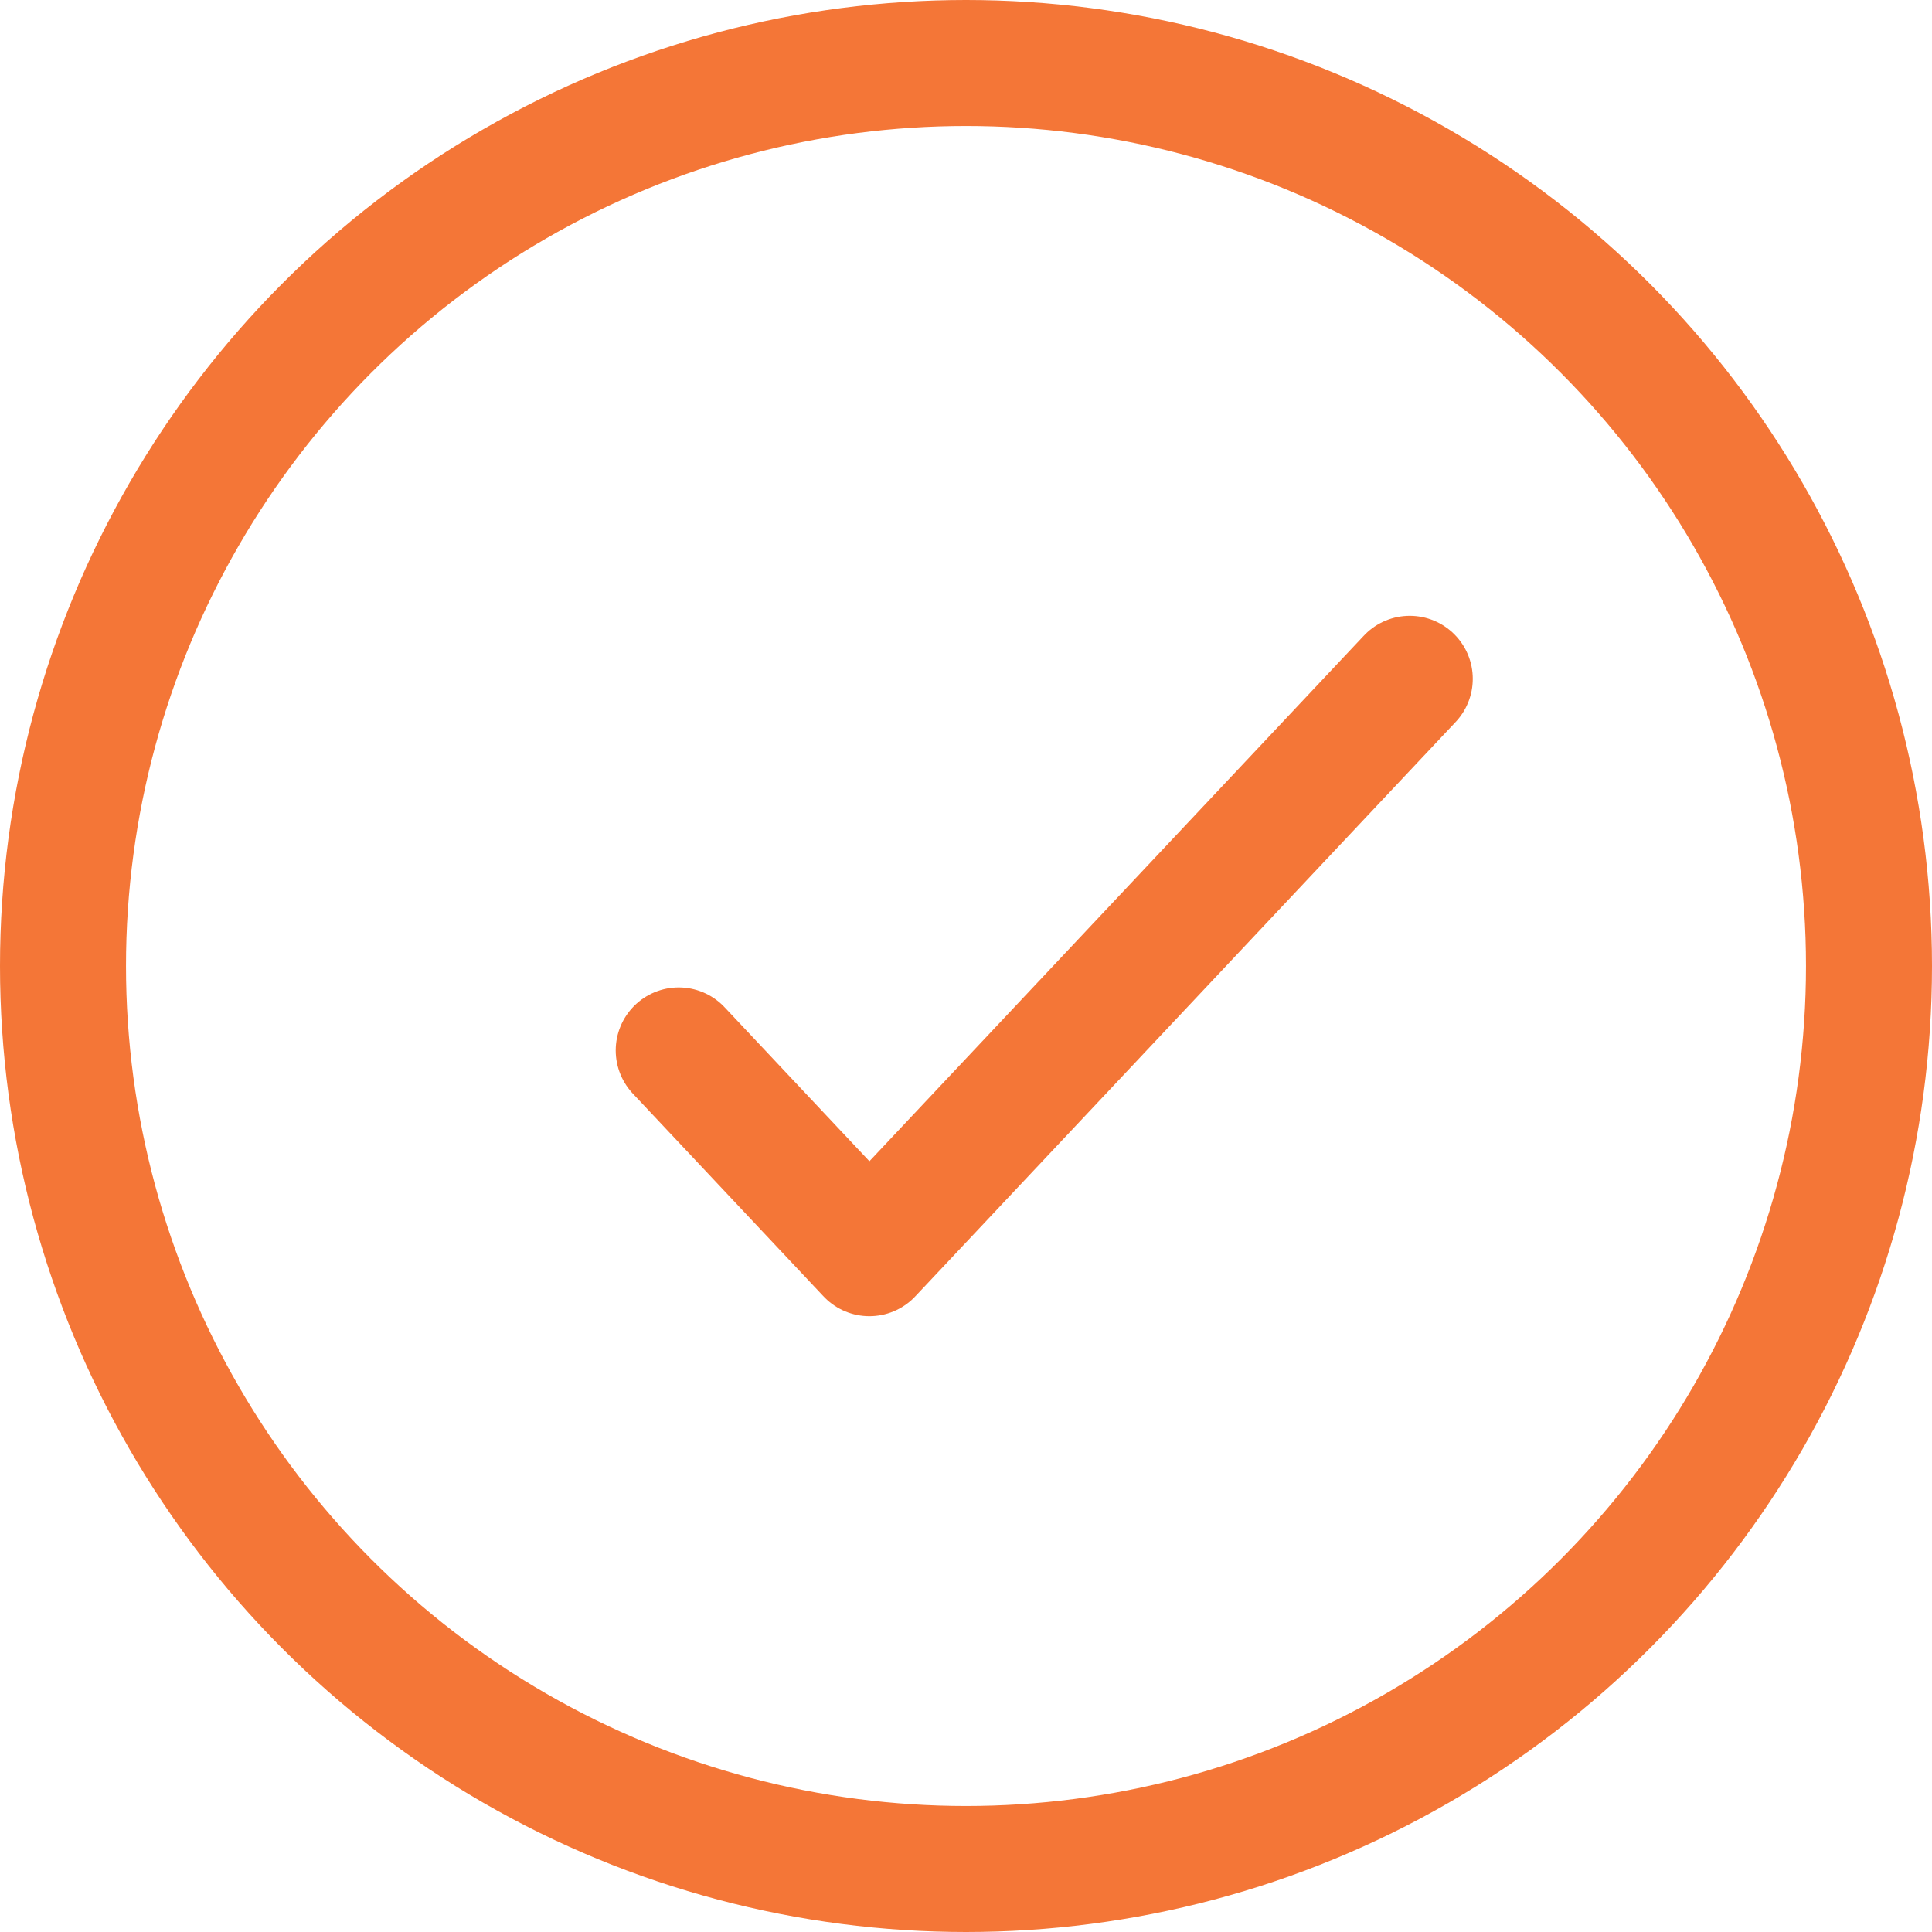<svg width="23" height="23" viewBox="0 0 23 23" fill="none" xmlns="http://www.w3.org/2000/svg">
<circle cx="11.5" cy="11.5" r="10.75" stroke="#F47637" stroke-width="1.5"/>
<path d="M8.08 12.505L10.35 14.919L16.783 8.081" stroke="#F47637" stroke-width="1.5" stroke-linecap="round" stroke-linejoin="round"/>
</svg>
